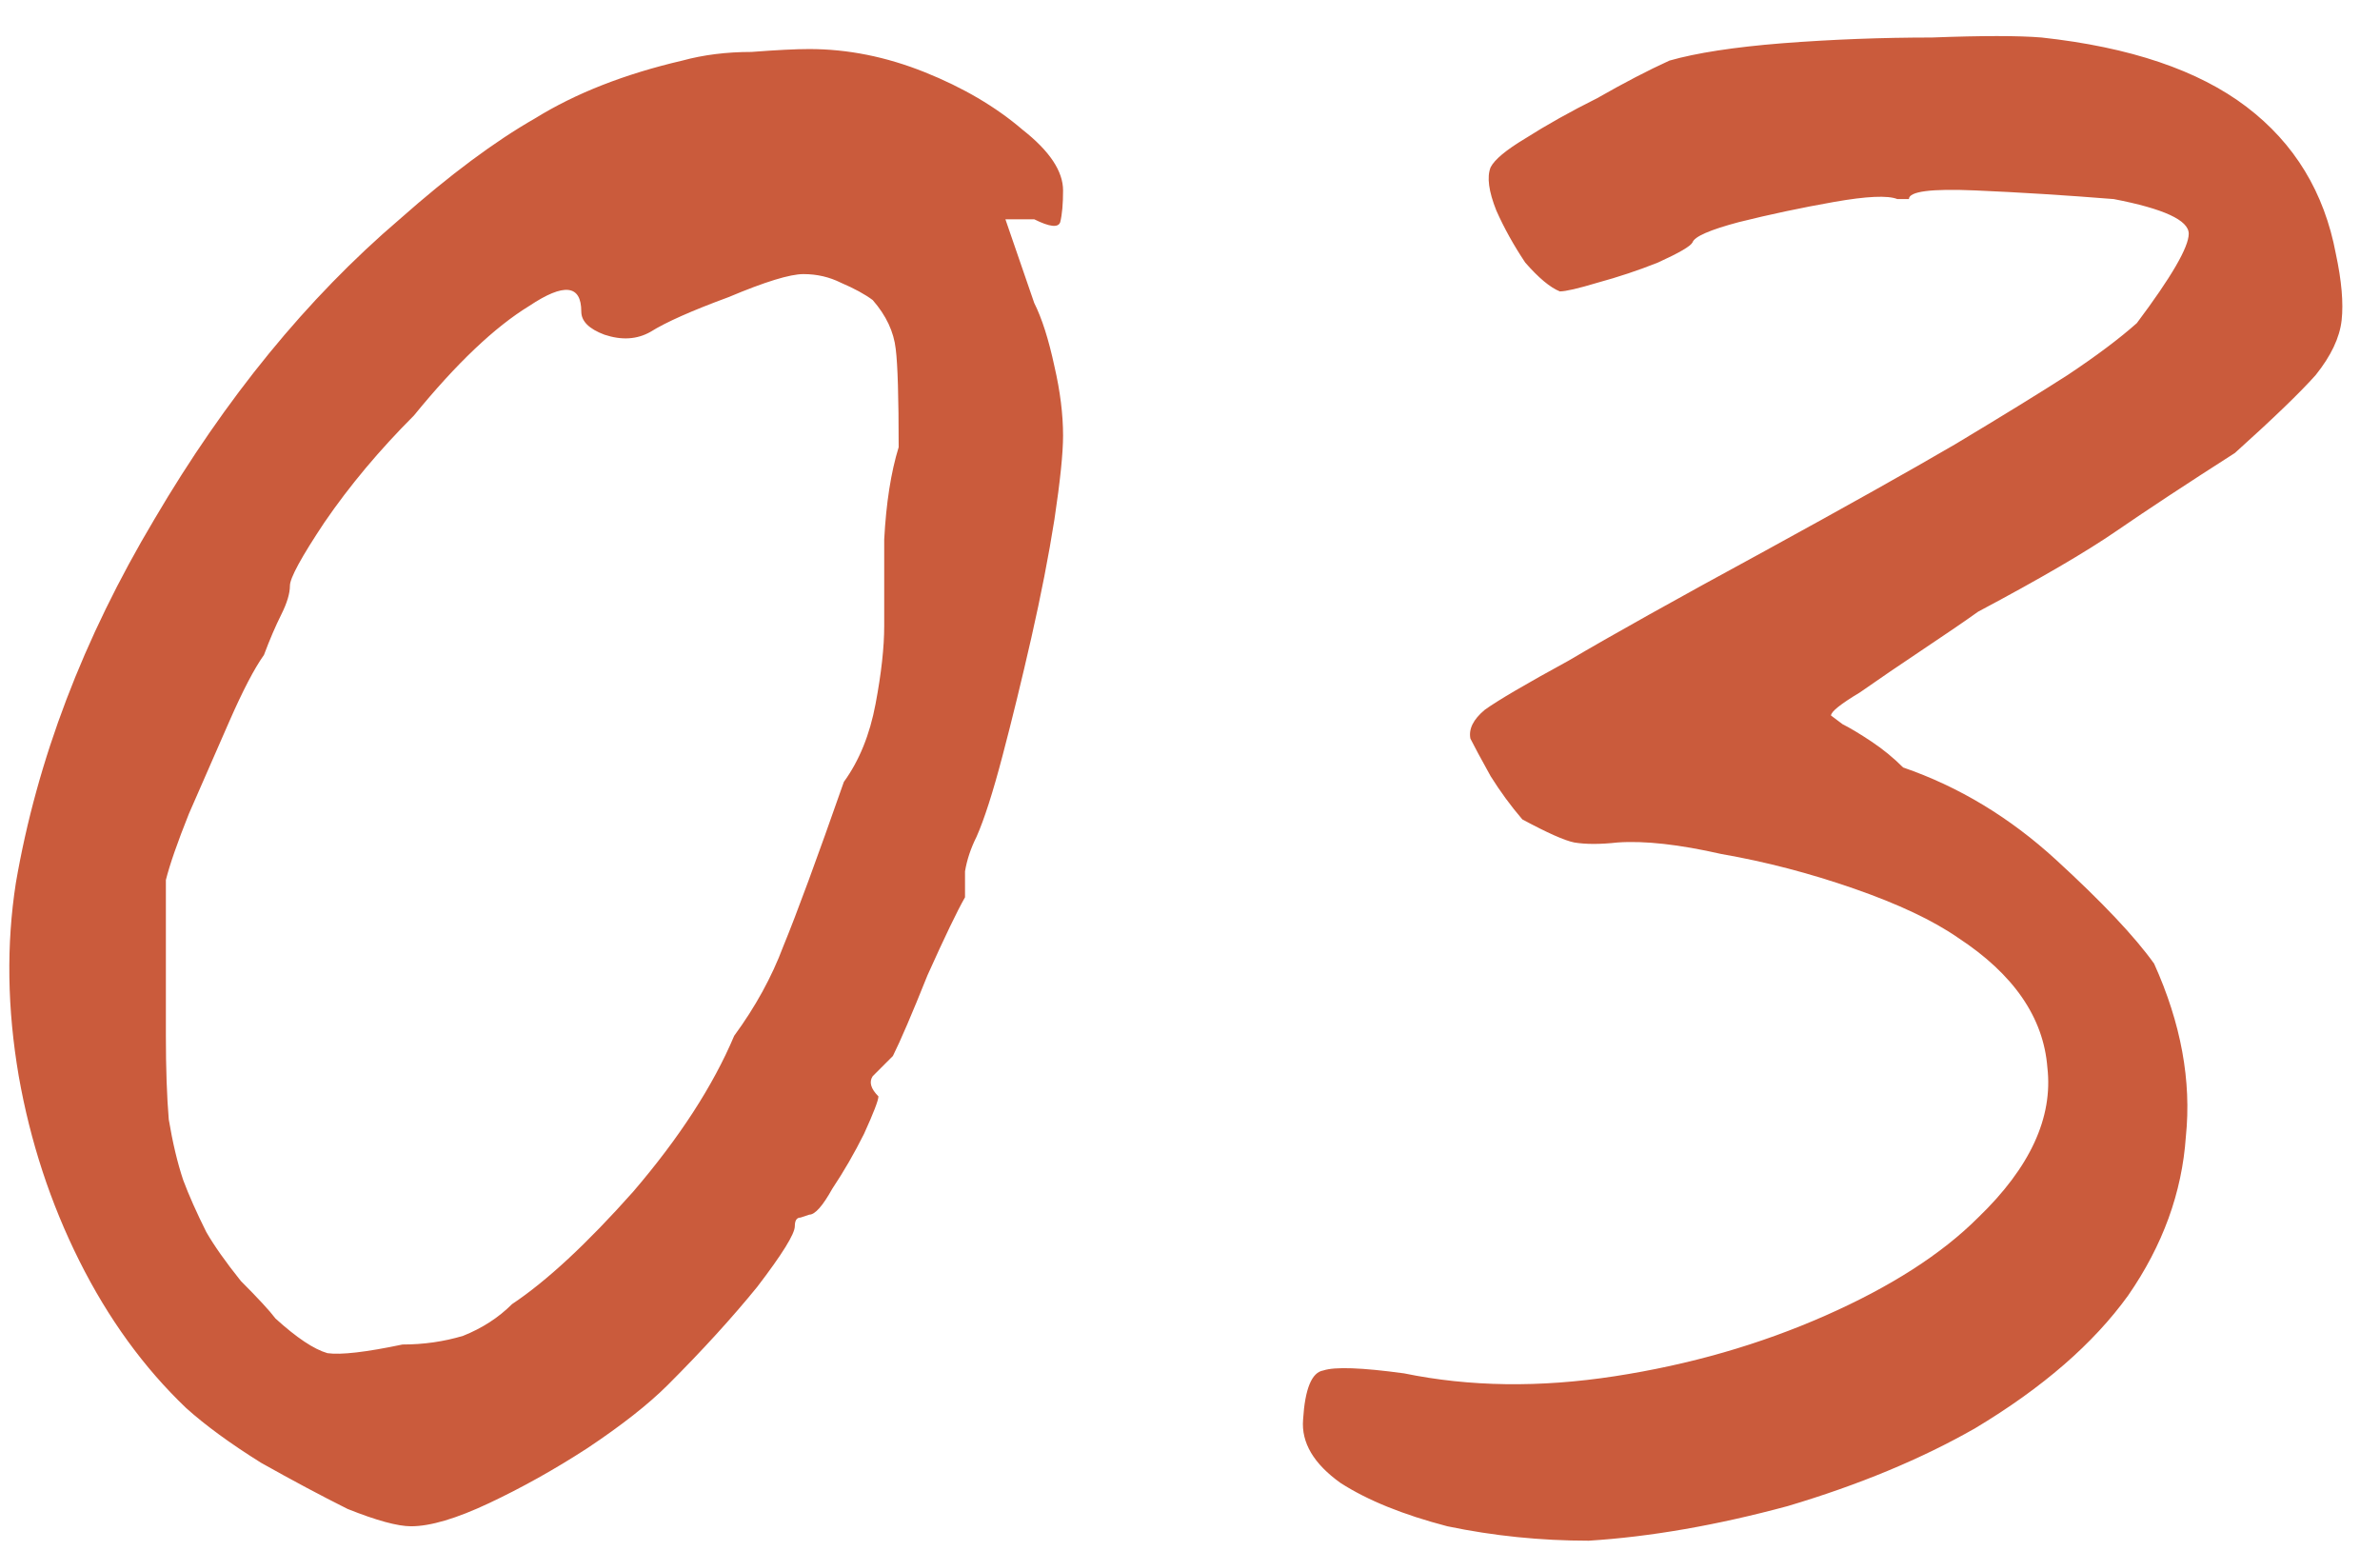 <?xml version="1.0" encoding="UTF-8"?> <svg xmlns="http://www.w3.org/2000/svg" width="66" height="43" viewBox="0 0 66 43" fill="none"> <path d="M11.4 42.32C11.027 42.32 10.441 42.16 9.64 41.84C8.894 41.467 8.094 41.04 7.24 40.56C6.387 40.027 5.694 39.52 5.16 39.04C3.987 37.92 3 36.56 2.2 34.96C1.4 33.36 0.84 31.653 0.52 29.84C0.2 27.973 0.174 26.187 0.44 24.48C1.027 21.067 2.307 17.707 4.28 14.4C6.254 11.04 8.52 8.267 11.081 6.08C12.467 4.853 13.72 3.92 14.841 3.28C15.96 2.587 17.32 2.053 18.921 1.68C19.507 1.52 20.147 1.44 20.84 1.44C21.534 1.387 22.067 1.36 22.441 1.36C23.507 1.36 24.574 1.573 25.64 2C26.707 2.427 27.614 2.96 28.36 3.6C29.107 4.187 29.48 4.747 29.48 5.28C29.48 5.653 29.454 5.947 29.401 6.16C29.347 6.32 29.107 6.293 28.68 6.08H27.881L28.68 8.4C28.894 8.827 29.081 9.413 29.241 10.16C29.401 10.853 29.48 11.493 29.48 12.08C29.48 12.56 29.401 13.333 29.241 14.4C29.081 15.413 28.867 16.507 28.601 17.68C28.334 18.853 28.067 19.947 27.8 20.96C27.534 21.973 27.294 22.72 27.081 23.2C26.921 23.52 26.814 23.84 26.761 24.16C26.761 24.427 26.761 24.667 26.761 24.88C26.547 25.253 26.201 25.973 25.721 27.04C25.294 28.107 24.974 28.853 24.761 29.28C24.547 29.493 24.36 29.68 24.201 29.84C24.094 30 24.147 30.187 24.36 30.4C24.36 30.507 24.227 30.853 23.96 31.44C23.694 31.973 23.401 32.48 23.081 32.96C22.814 33.44 22.601 33.68 22.441 33.68C22.441 33.68 22.36 33.707 22.201 33.76C22.094 33.76 22.041 33.84 22.041 34C22.041 34.213 21.694 34.773 21 35.68C20.307 36.533 19.48 37.44 18.52 38.4C17.987 38.933 17.241 39.52 16.28 40.16C15.374 40.747 14.467 41.253 13.56 41.68C12.654 42.107 11.934 42.32 11.4 42.32ZM11.161 37.28C11.747 37.28 12.307 37.2 12.841 37.04C13.374 36.827 13.827 36.533 14.2 36.16C15.161 35.52 16.28 34.48 17.561 33.04C18.84 31.547 19.774 30.107 20.36 28.72C20.947 27.92 21.401 27.093 21.721 26.24C22.094 25.333 22.654 23.813 23.401 21.68C23.827 21.093 24.12 20.373 24.28 19.52C24.441 18.667 24.52 17.947 24.52 17.36C24.52 16.773 24.52 15.973 24.52 14.96C24.574 13.947 24.707 13.093 24.921 12.4C24.921 11.013 24.894 10.107 24.84 9.68C24.787 9.2 24.574 8.747 24.201 8.32C23.987 8.16 23.694 8 23.32 7.84C23 7.68 22.654 7.6 22.28 7.6C21.907 7.6 21.214 7.813 20.201 8.24C19.187 8.613 18.467 8.933 18.041 9.2C17.667 9.413 17.241 9.44 16.761 9.28C16.334 9.12 16.12 8.907 16.12 8.64C16.12 7.893 15.64 7.84 14.681 8.48C13.72 9.067 12.654 10.08 11.48 11.52C10.521 12.48 9.694 13.467 9 14.48C8.36 15.44 8.04 16.027 8.04 16.24C8.04 16.453 7.96 16.72 7.8 17.04C7.64 17.36 7.48 17.733 7.32 18.16C7.054 18.533 6.734 19.147 6.36 20C5.987 20.853 5.614 21.707 5.24 22.56C4.92 23.36 4.707 23.973 4.6 24.4C4.6 24.613 4.6 25.2 4.6 26.16C4.6 27.067 4.6 27.92 4.6 28.72C4.6 29.627 4.627 30.4 4.68 31.04C4.787 31.68 4.92 32.24 5.08 32.72C5.24 33.147 5.454 33.627 5.72 34.16C5.934 34.533 6.254 34.987 6.68 35.52C7.16 36 7.48 36.347 7.64 36.56C8.227 37.093 8.707 37.413 9.08 37.52C9.454 37.573 10.147 37.493 11.161 37.28ZM44.056 42.72C42.723 42.72 41.416 42.587 40.136 42.32C38.909 42 37.923 41.6 37.176 41.12C36.429 40.587 36.083 40 36.136 39.36C36.189 38.507 36.376 38.053 36.696 38C37.016 37.893 37.763 37.92 38.936 38.08C40.749 38.453 42.696 38.48 44.776 38.16C46.856 37.84 48.803 37.28 50.616 36.48C52.429 35.68 53.843 34.773 54.856 33.76C56.296 32.373 56.936 30.987 56.776 29.6C56.669 28.213 55.843 27.013 54.296 26C53.603 25.52 52.643 25.067 51.416 24.64C50.189 24.213 48.963 23.893 47.736 23.68C46.563 23.413 45.603 23.307 44.856 23.36C44.376 23.413 43.976 23.413 43.656 23.36C43.389 23.307 42.909 23.093 42.216 22.72C41.896 22.347 41.603 21.947 41.336 21.52C41.069 21.04 40.883 20.693 40.776 20.48C40.723 20.213 40.856 19.947 41.176 19.68C41.549 19.413 42.323 18.96 43.496 18.32C44.669 17.627 46.483 16.613 48.936 15.28C51.176 14.053 52.936 13.067 54.216 12.32C55.549 11.52 56.589 10.88 57.336 10.4C58.136 9.867 58.776 9.387 59.256 8.96C60.216 7.68 60.696 6.853 60.696 6.48C60.696 6.107 60.003 5.787 58.616 5.52C57.283 5.413 56.003 5.333 54.776 5.28C53.549 5.227 52.936 5.307 52.936 5.52C52.936 5.52 52.909 5.52 52.856 5.52C52.856 5.52 52.776 5.52 52.616 5.52C52.349 5.413 51.763 5.44 50.856 5.6C49.949 5.76 49.069 5.947 48.216 6.16C47.416 6.373 46.989 6.56 46.936 6.72C46.883 6.827 46.563 7.013 45.976 7.28C45.443 7.493 44.883 7.68 44.296 7.84C43.763 8 43.416 8.08 43.256 8.08C42.989 7.973 42.669 7.707 42.296 7.28C41.976 6.8 41.709 6.32 41.496 5.84C41.283 5.307 41.229 4.907 41.336 4.64C41.443 4.427 41.763 4.16 42.296 3.84C42.883 3.467 43.549 3.093 44.296 2.72C45.043 2.293 45.709 1.947 46.296 1.68C47.043 1.467 48.083 1.307 49.416 1.2C50.803 1.093 52.189 1.04 53.576 1.04C54.963 0.987 55.976 0.987 56.616 1.04C59.069 1.307 60.963 1.947 62.296 2.96C63.629 3.973 64.456 5.333 64.776 7.04C64.936 7.787 64.989 8.4 64.936 8.88C64.883 9.36 64.643 9.867 64.216 10.4C63.789 10.88 63.043 11.6 61.976 12.56C60.643 13.413 59.549 14.133 58.696 14.72C57.843 15.307 56.563 16.053 54.856 16.96C54.483 17.227 53.976 17.573 53.336 18C52.696 18.427 52.109 18.827 51.576 19.2C51.043 19.52 50.776 19.733 50.776 19.84C50.776 19.84 50.883 19.92 51.096 20.08C51.309 20.187 51.576 20.347 51.896 20.56C52.216 20.773 52.509 21.013 52.776 21.28C54.323 21.813 55.736 22.667 57.016 23.84C58.296 25.013 59.203 25.973 59.736 26.72C60.483 28.373 60.776 29.973 60.616 31.52C60.509 33.067 59.976 34.533 59.016 35.92C58.056 37.253 56.643 38.48 54.776 39.6C53.283 40.453 51.549 41.173 49.576 41.76C47.603 42.293 45.763 42.613 44.056 42.72Z" fill="#CA5B3C"></path> </svg> 